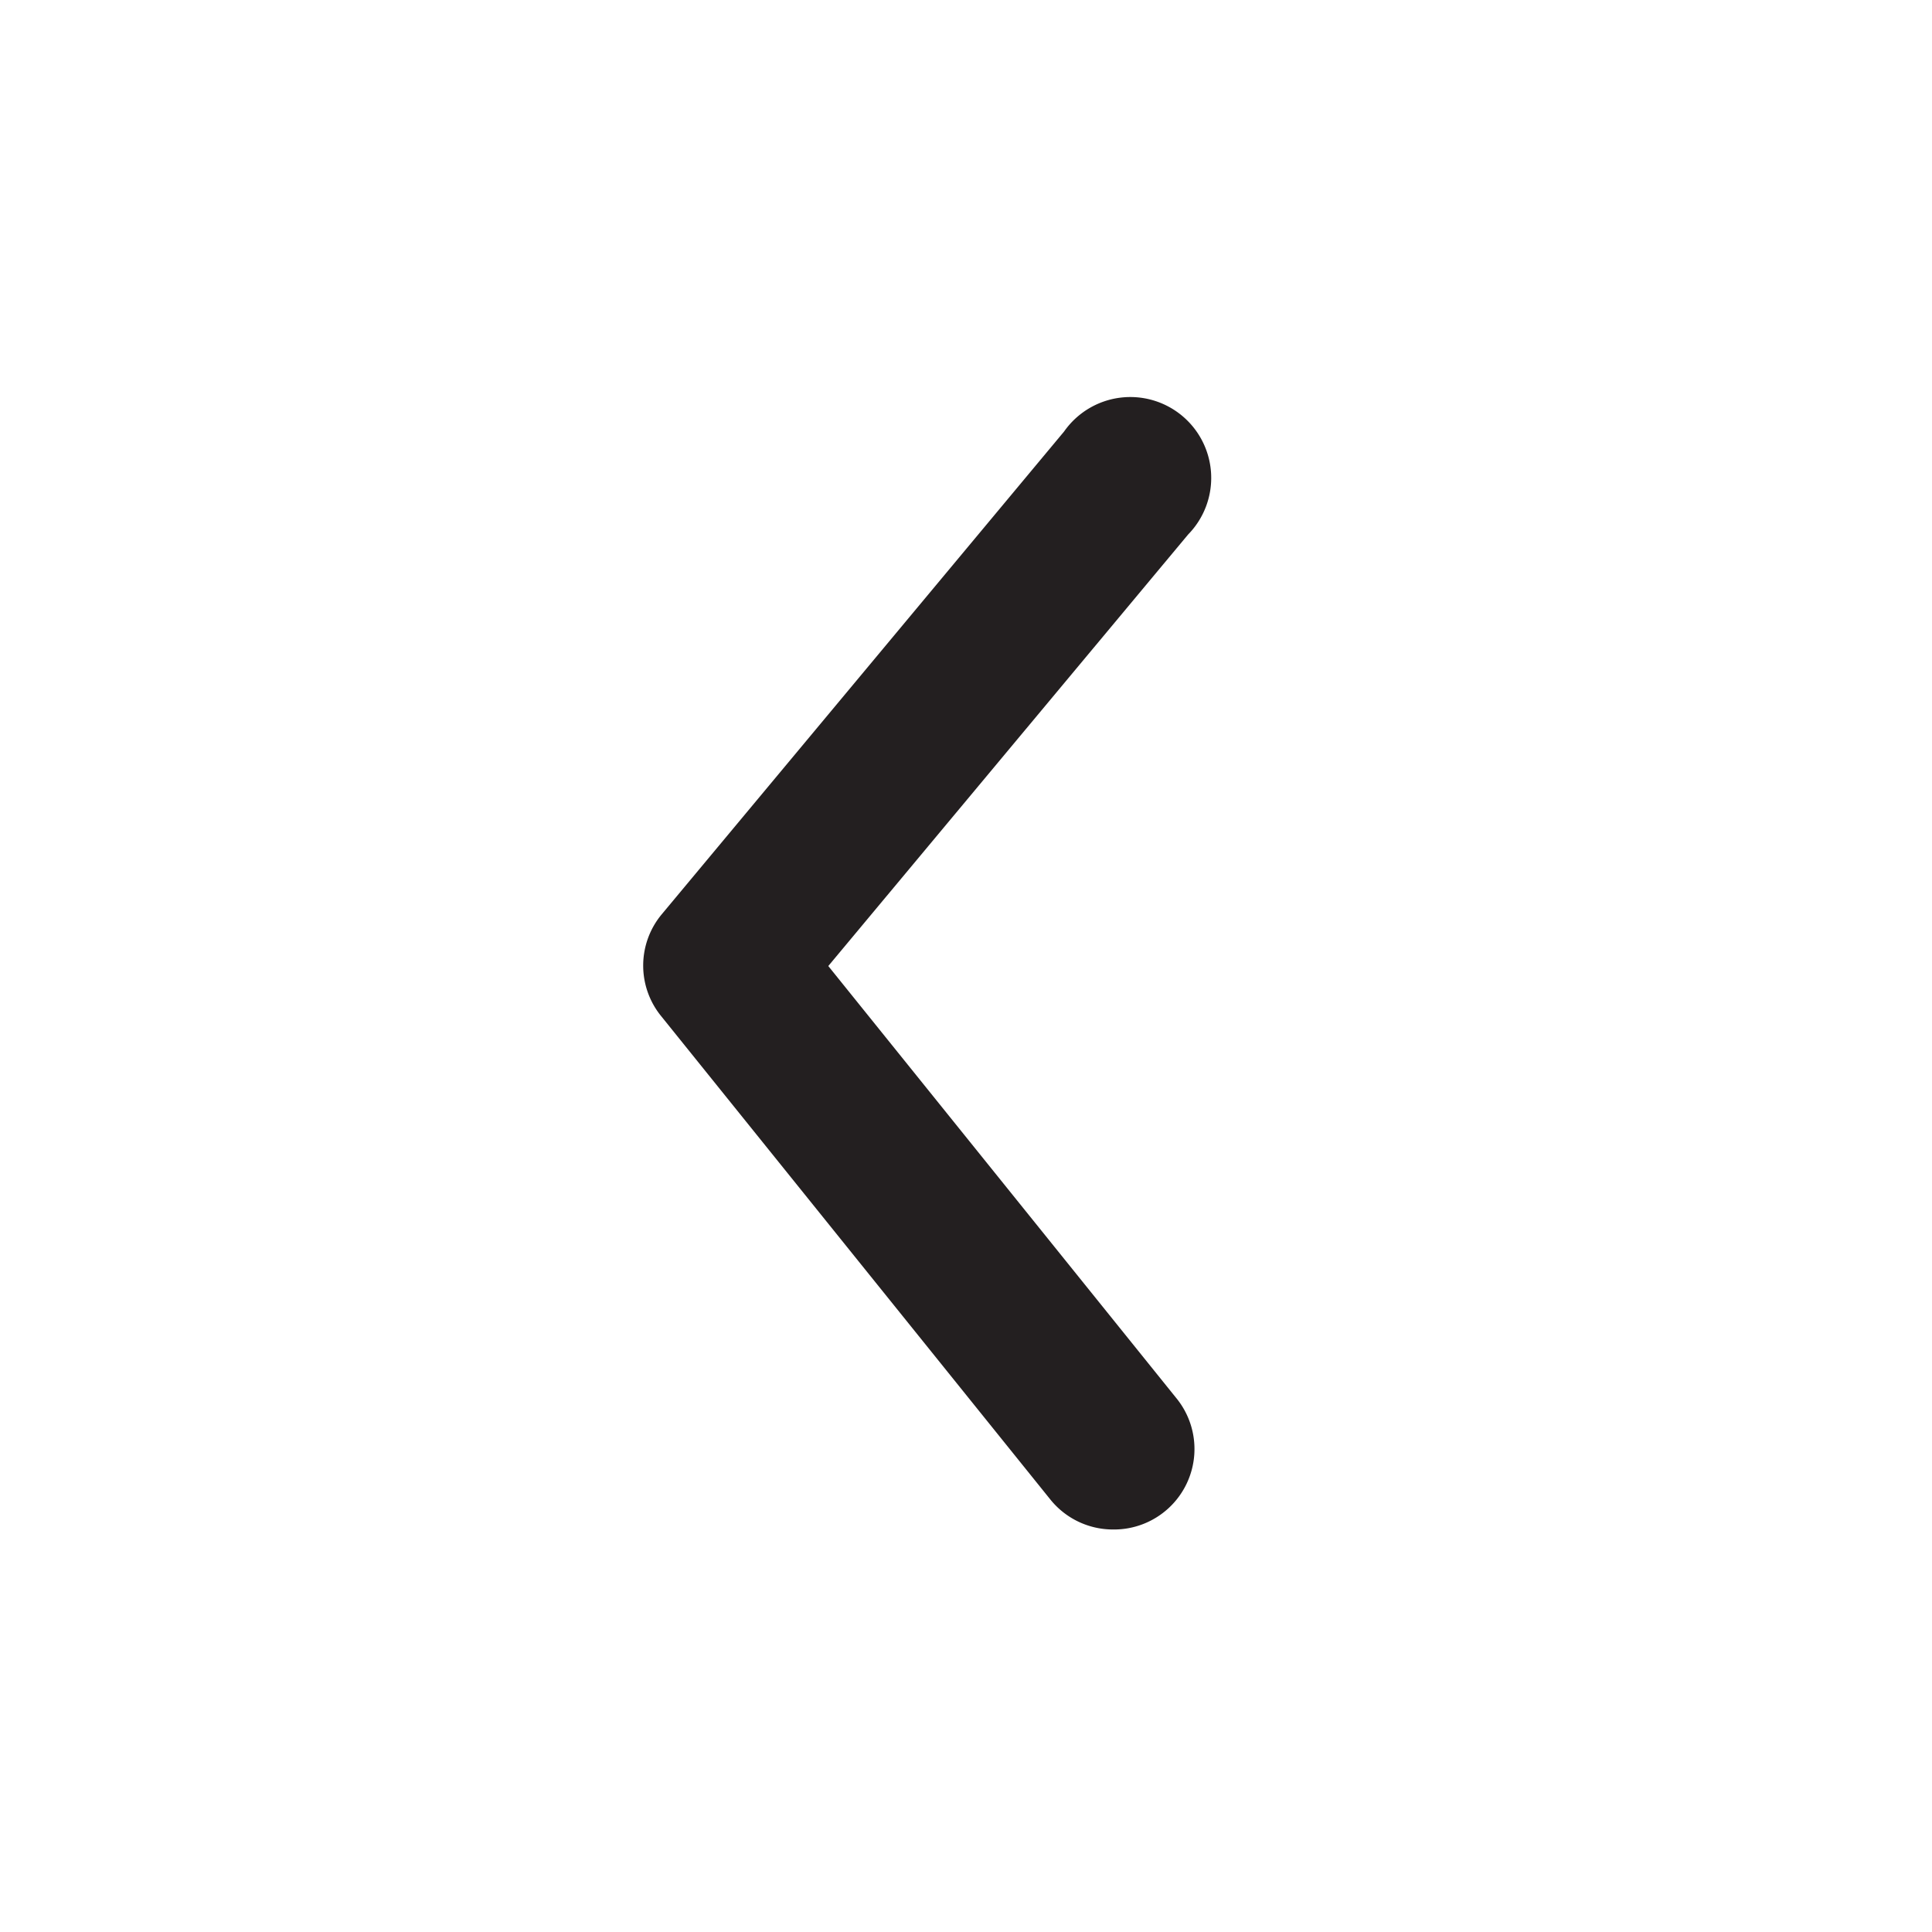 <svg id="arrow_ios_back" data-name="arrow ios back" xmlns="http://www.w3.org/2000/svg" width="33.441" height="33.441" viewBox="0 0 33.441 33.441">
  <g id="Grupo_13" data-name="Grupo 13" transform="translate(33.441) rotate(90)" opacity="0">
    <path id="Trazado_23" data-name="Trazado 23" d="M0,0H33.441V33.441H0Z" fill="#fff"/>
  </g>
  <path id="Trazado_24" data-name="Trazado 24" d="M24.118,29.506a1.392,1.392,0,0,1-1.087-.516L16.3,20.63a1.387,1.387,0,0,1,0-1.77l6.967-8.36a1.4,1.4,0,1,1,2.146,1.784l-6.228,7.469L25.2,27.221a1.393,1.393,0,0,1-1.087,2.285Z" transform="translate(-4.848 -3.032)" fill="#231f20"/>
  <path id="Trazado_25" data-name="Trazado 25" d="M0,0H33.441V33.441H0Z" fill="none"/>
</svg>

